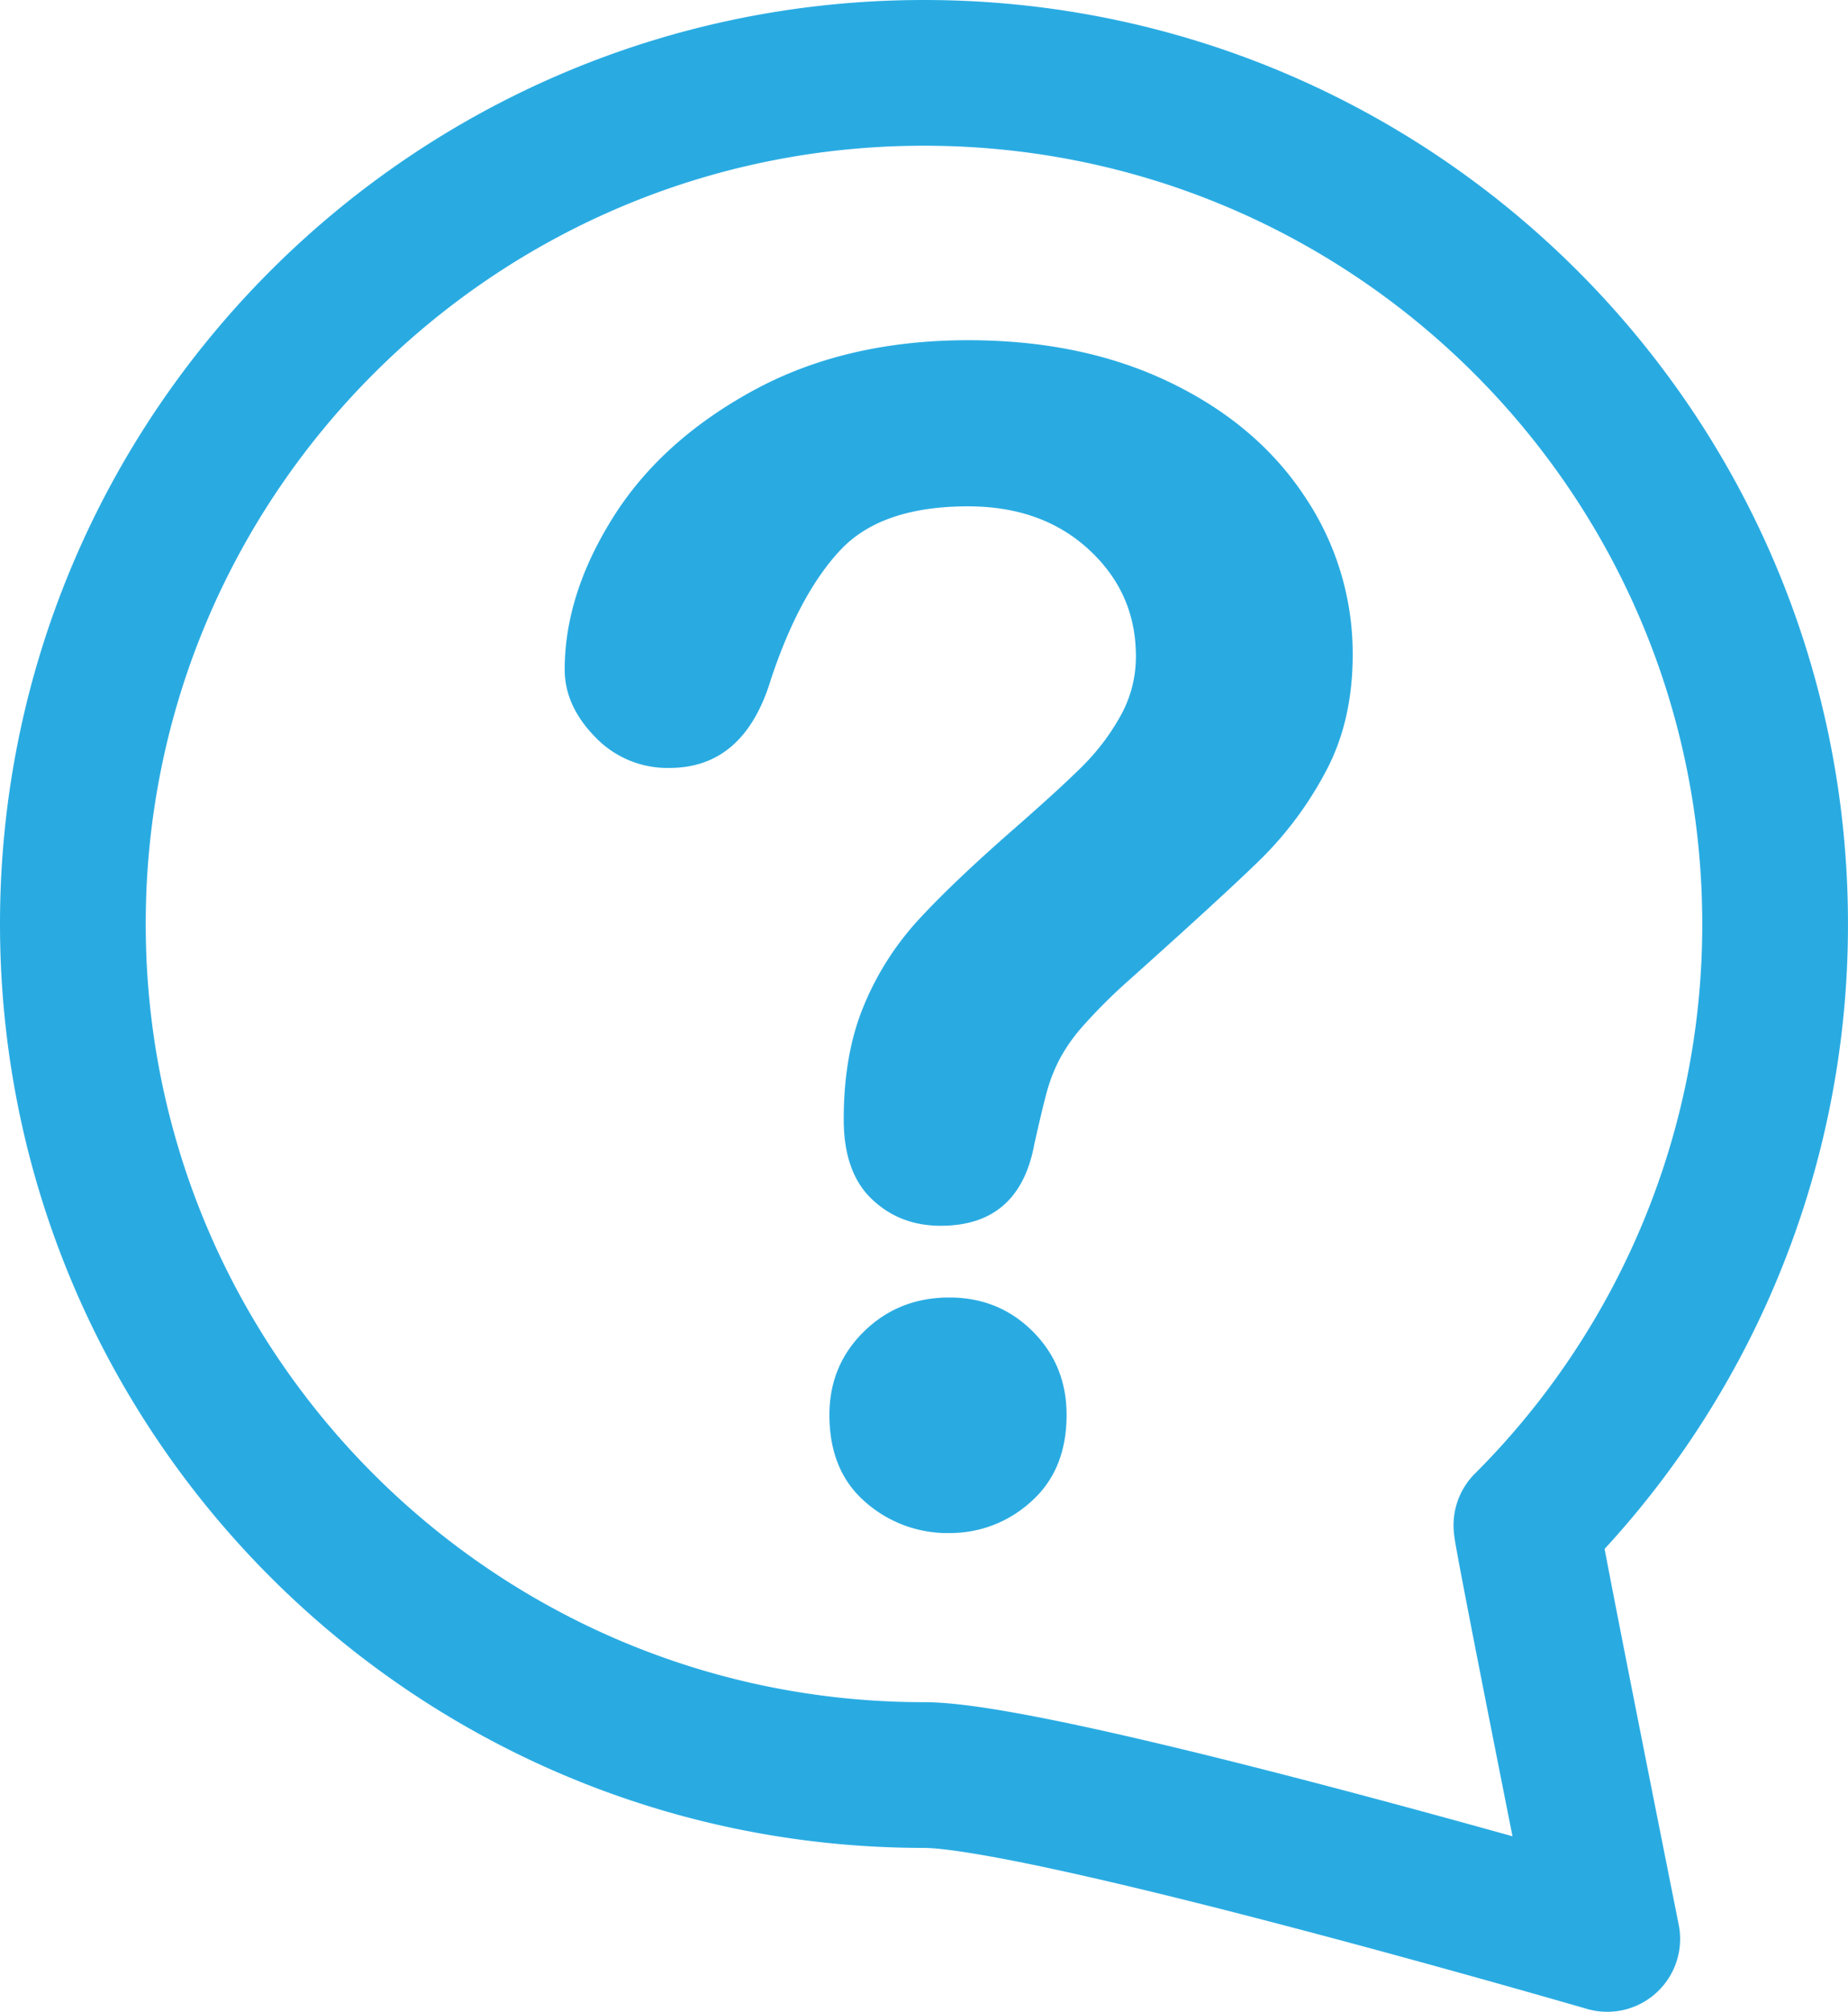 <svg xmlns="http://www.w3.org/2000/svg" viewBox="0 0 684.77 745.5"><defs><style>.a{fill:none;stroke:#29abe2;stroke-linecap:round;stroke-linejoin:round;stroke-width:54px;}.b{fill:#29abe2;}</style></defs><path class="a" d="M1125.88,509.88a314.36,314.36,0,0,1-92.14,222.78c-.79-.33,29.94,153.34,29.94,153.34S855.09,825.27,810.5,825.27c-174.18,0-315.38-141.21-315.38-315.39S636.32,194.5,810.5,194.5,1125.88,335.7,1125.88,509.88Z" transform="translate(-468.12 -167.5)"/><path class="b" d="M677.37,415.61q0-27.74,17.81-56.21t52-47.15q34.17-18.67,79.71-18.68,42.33,0,74.74,15.62t50.07,42.48a104.23,104.23,0,0,1,17.66,58.39q0,24.81-10.07,43.5a133.07,133.07,0,0,1-23.94,32.26q-13.87,13.57-49.78,45.69a204,204,0,0,0-15.91,15.91,64.38,64.38,0,0,0-8.9,12.56,61.29,61.29,0,0,0-4.53,11.38q-1.61,5.7-4.82,20-5.55,30.38-34.74,30.37-15.18,0-25.55-9.93t-10.36-29.49q0-24.52,7.59-42.48a107.6,107.6,0,0,1,20.15-31.53Q821,494.73,842.32,476q18.69-16.35,27-24.67a83.36,83.36,0,0,0,14-18.54,44.77,44.77,0,0,0,5.7-22.19q0-23.36-17.38-39.41t-44.81-16.06q-32.11,0-47.3,16.2t-25.69,47.74q-9.93,33-37.66,33a37,37,0,0,1-27.59-11.53Q677.36,429,677.37,415.61Zm142.47,320a46,46,0,0,1-31.09-11.53q-13.29-11.53-13.29-32.26,0-18.4,12.85-30.95t31.53-12.56q18.39,0,30.95,12.56t12.55,30.95q0,20.43-13.14,32.11A44.34,44.34,0,0,1,819.84,735.59Z" transform="translate(-468.12 -167.5)"/></svg>